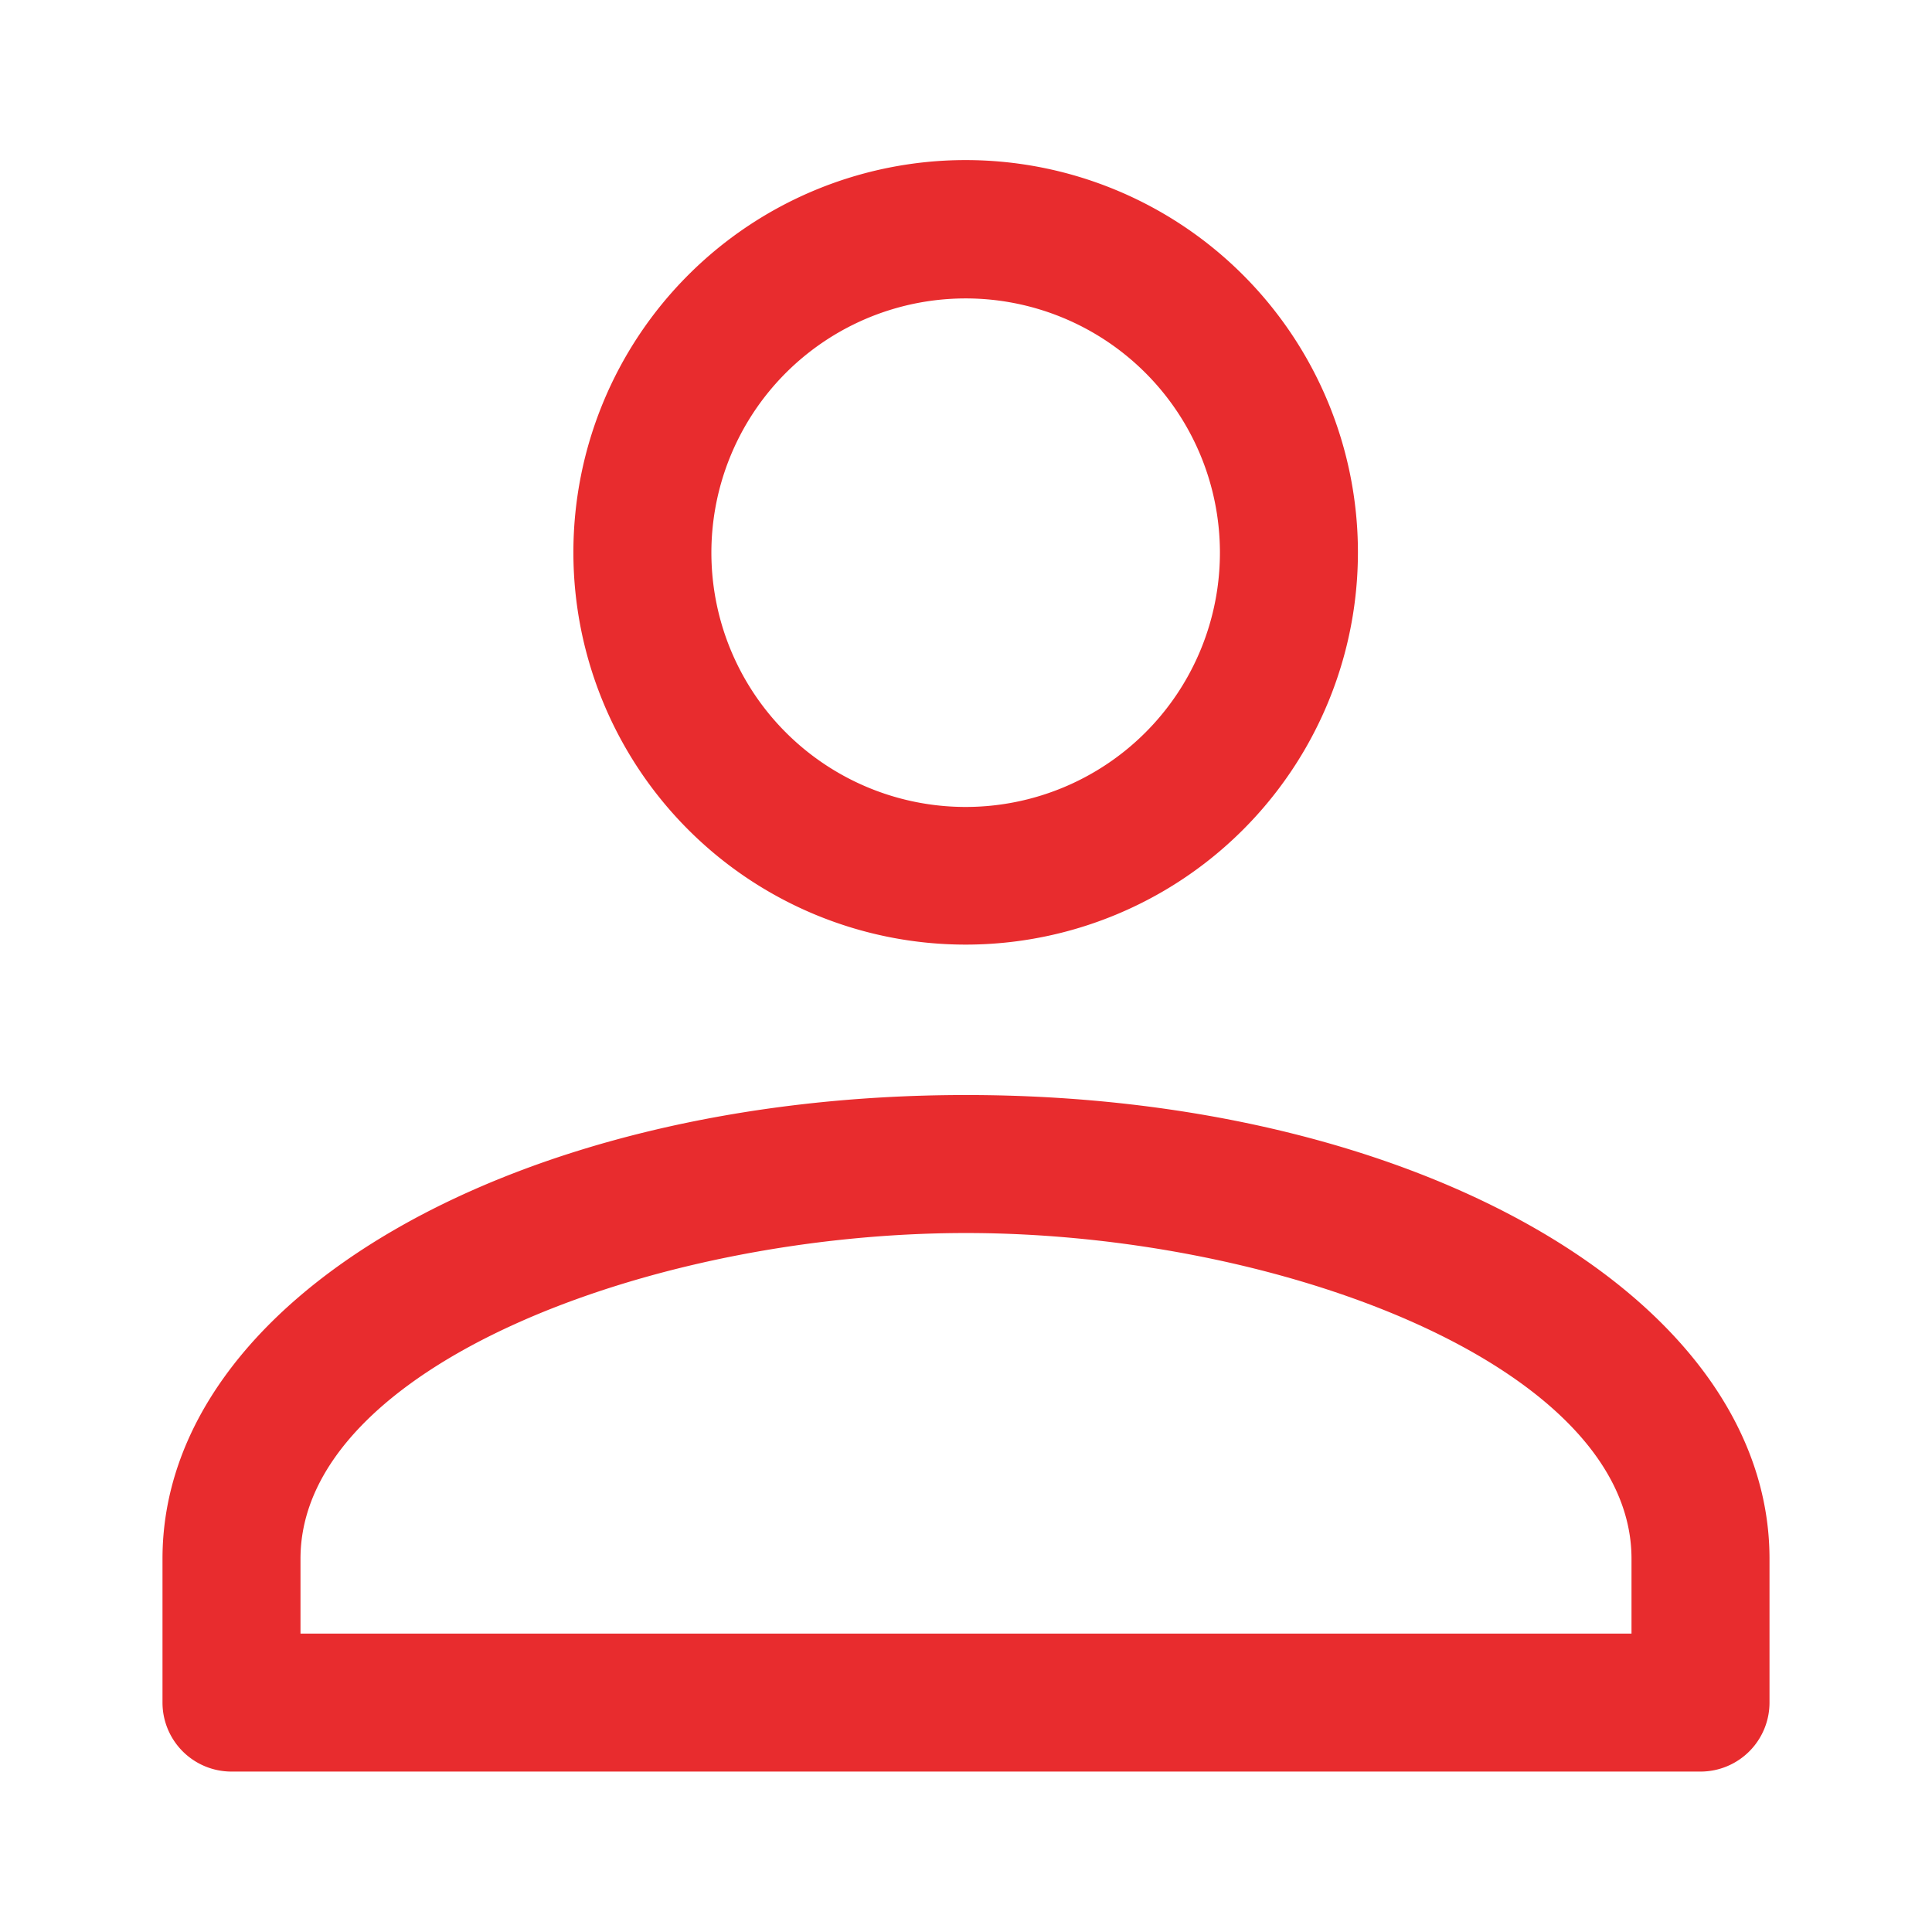 <?xml version="1.0" encoding="UTF-8"?>
<svg xmlns="http://www.w3.org/2000/svg" id="Layer_1" data-name="Layer 1" viewBox="0 0 56 56">
  <defs>
    <style>.cls-1{fill:#e82c2e;}</style>
  </defs>
  <path class="cls-1" d="M28,27.38A11.37,11.37,0,1,1,39.36,16,11.37,11.37,0,0,1,28,27.38ZM28,8.65A7.37,7.37,0,1,0,35.36,16,7.37,7.37,0,0,0,28,8.65Z"></path>
  <path class="cls-1" d="M49.29,51.35H6.71a2,2,0,0,1-2-2V45.18c0-7.54,10.23-13.44,23.29-13.44s23.29,5.9,23.29,13.44v4.17A2,2,0,0,1,49.29,51.35Zm-40.58-4H47.29V45.18c0-5.56-10.17-9.44-19.29-9.44S8.71,39.62,8.71,45.18Z"></path>
</svg>
